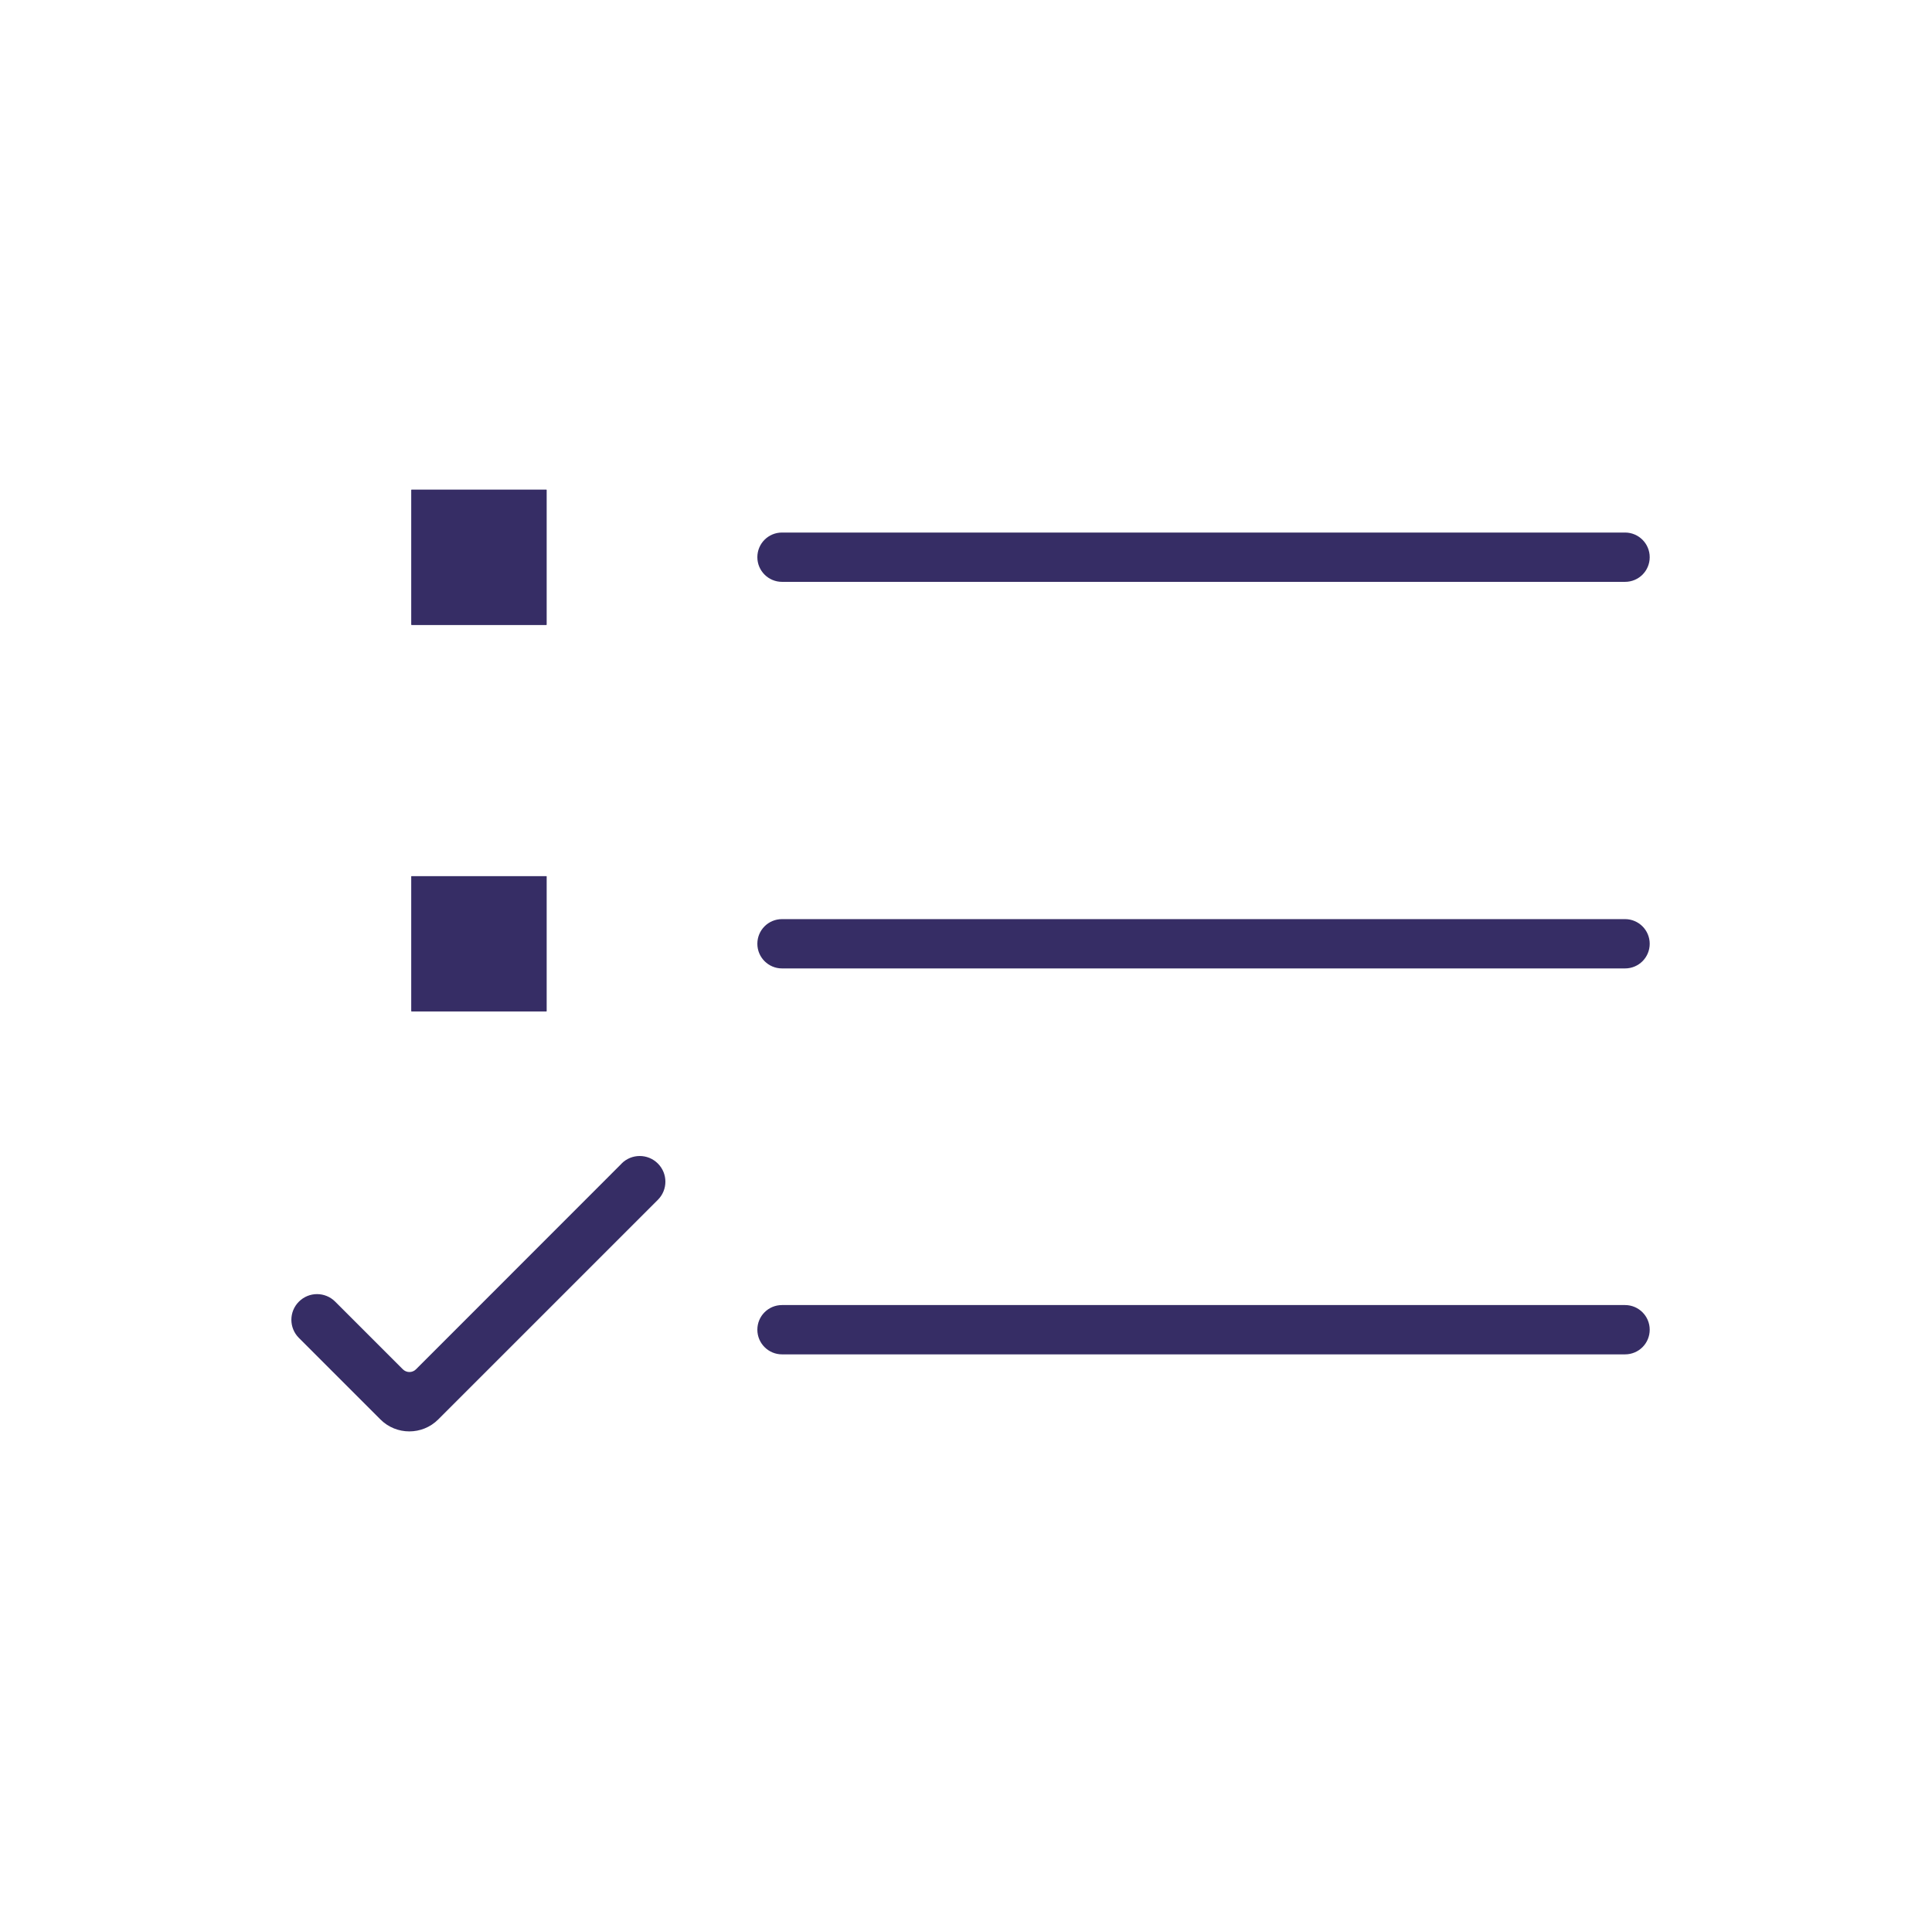 <svg width="181" height="180" viewBox="0 0 181 180" fill="none" xmlns="http://www.w3.org/2000/svg">
<path d="M51.203 45.886H38.542V58.546H51.203V45.886Z" fill="#362D65"/>
<path d="M51.203 45.886H38.542V58.546H51.203V45.886Z" fill="#362D65"/>
<path d="M152.243 54.516H73.263C71.993 54.516 70.953 53.486 70.953 52.206C70.953 50.926 71.983 49.896 73.263 49.896H152.243C153.513 49.896 154.553 50.926 154.553 52.206C154.553 53.486 153.523 54.516 152.243 54.516Z" fill="#362D65"/>
<path d="M51.203 82.096H38.542V94.756H51.203V82.096Z" fill="#362D65"/>
<path d="M51.203 82.096H38.542V94.756H51.203V82.096Z" fill="#362D65"/>
<path d="M152.243 90.736H73.263C71.993 90.736 70.953 89.706 70.953 88.426C70.953 87.146 71.983 86.116 73.263 86.116H152.243C153.513 86.116 154.553 87.146 154.553 88.426C154.553 89.706 153.523 90.736 152.243 90.736Z" fill="#362D65"/>
<path d="M58.242 109.016L38.972 128.296C38.633 128.636 38.083 128.636 37.742 128.296L31.402 121.956C30.462 121.016 28.942 121.016 28.003 121.956C27.062 122.896 27.062 124.416 28.003 125.356L35.642 132.996C37.133 134.486 39.562 134.486 41.053 132.996L61.633 112.416C62.572 111.476 62.572 109.956 61.633 109.016C60.693 108.076 59.172 108.076 58.233 109.016" fill="#362D65"/>
<path d="M152.243 126.896H73.263C71.993 126.896 70.953 125.866 70.953 124.586C70.953 123.306 71.983 122.276 73.263 122.276H152.243C153.513 122.276 154.553 123.306 154.553 124.586C154.553 125.866 153.523 126.896 152.243 126.896Z" fill="#362D65"/>
</svg>
